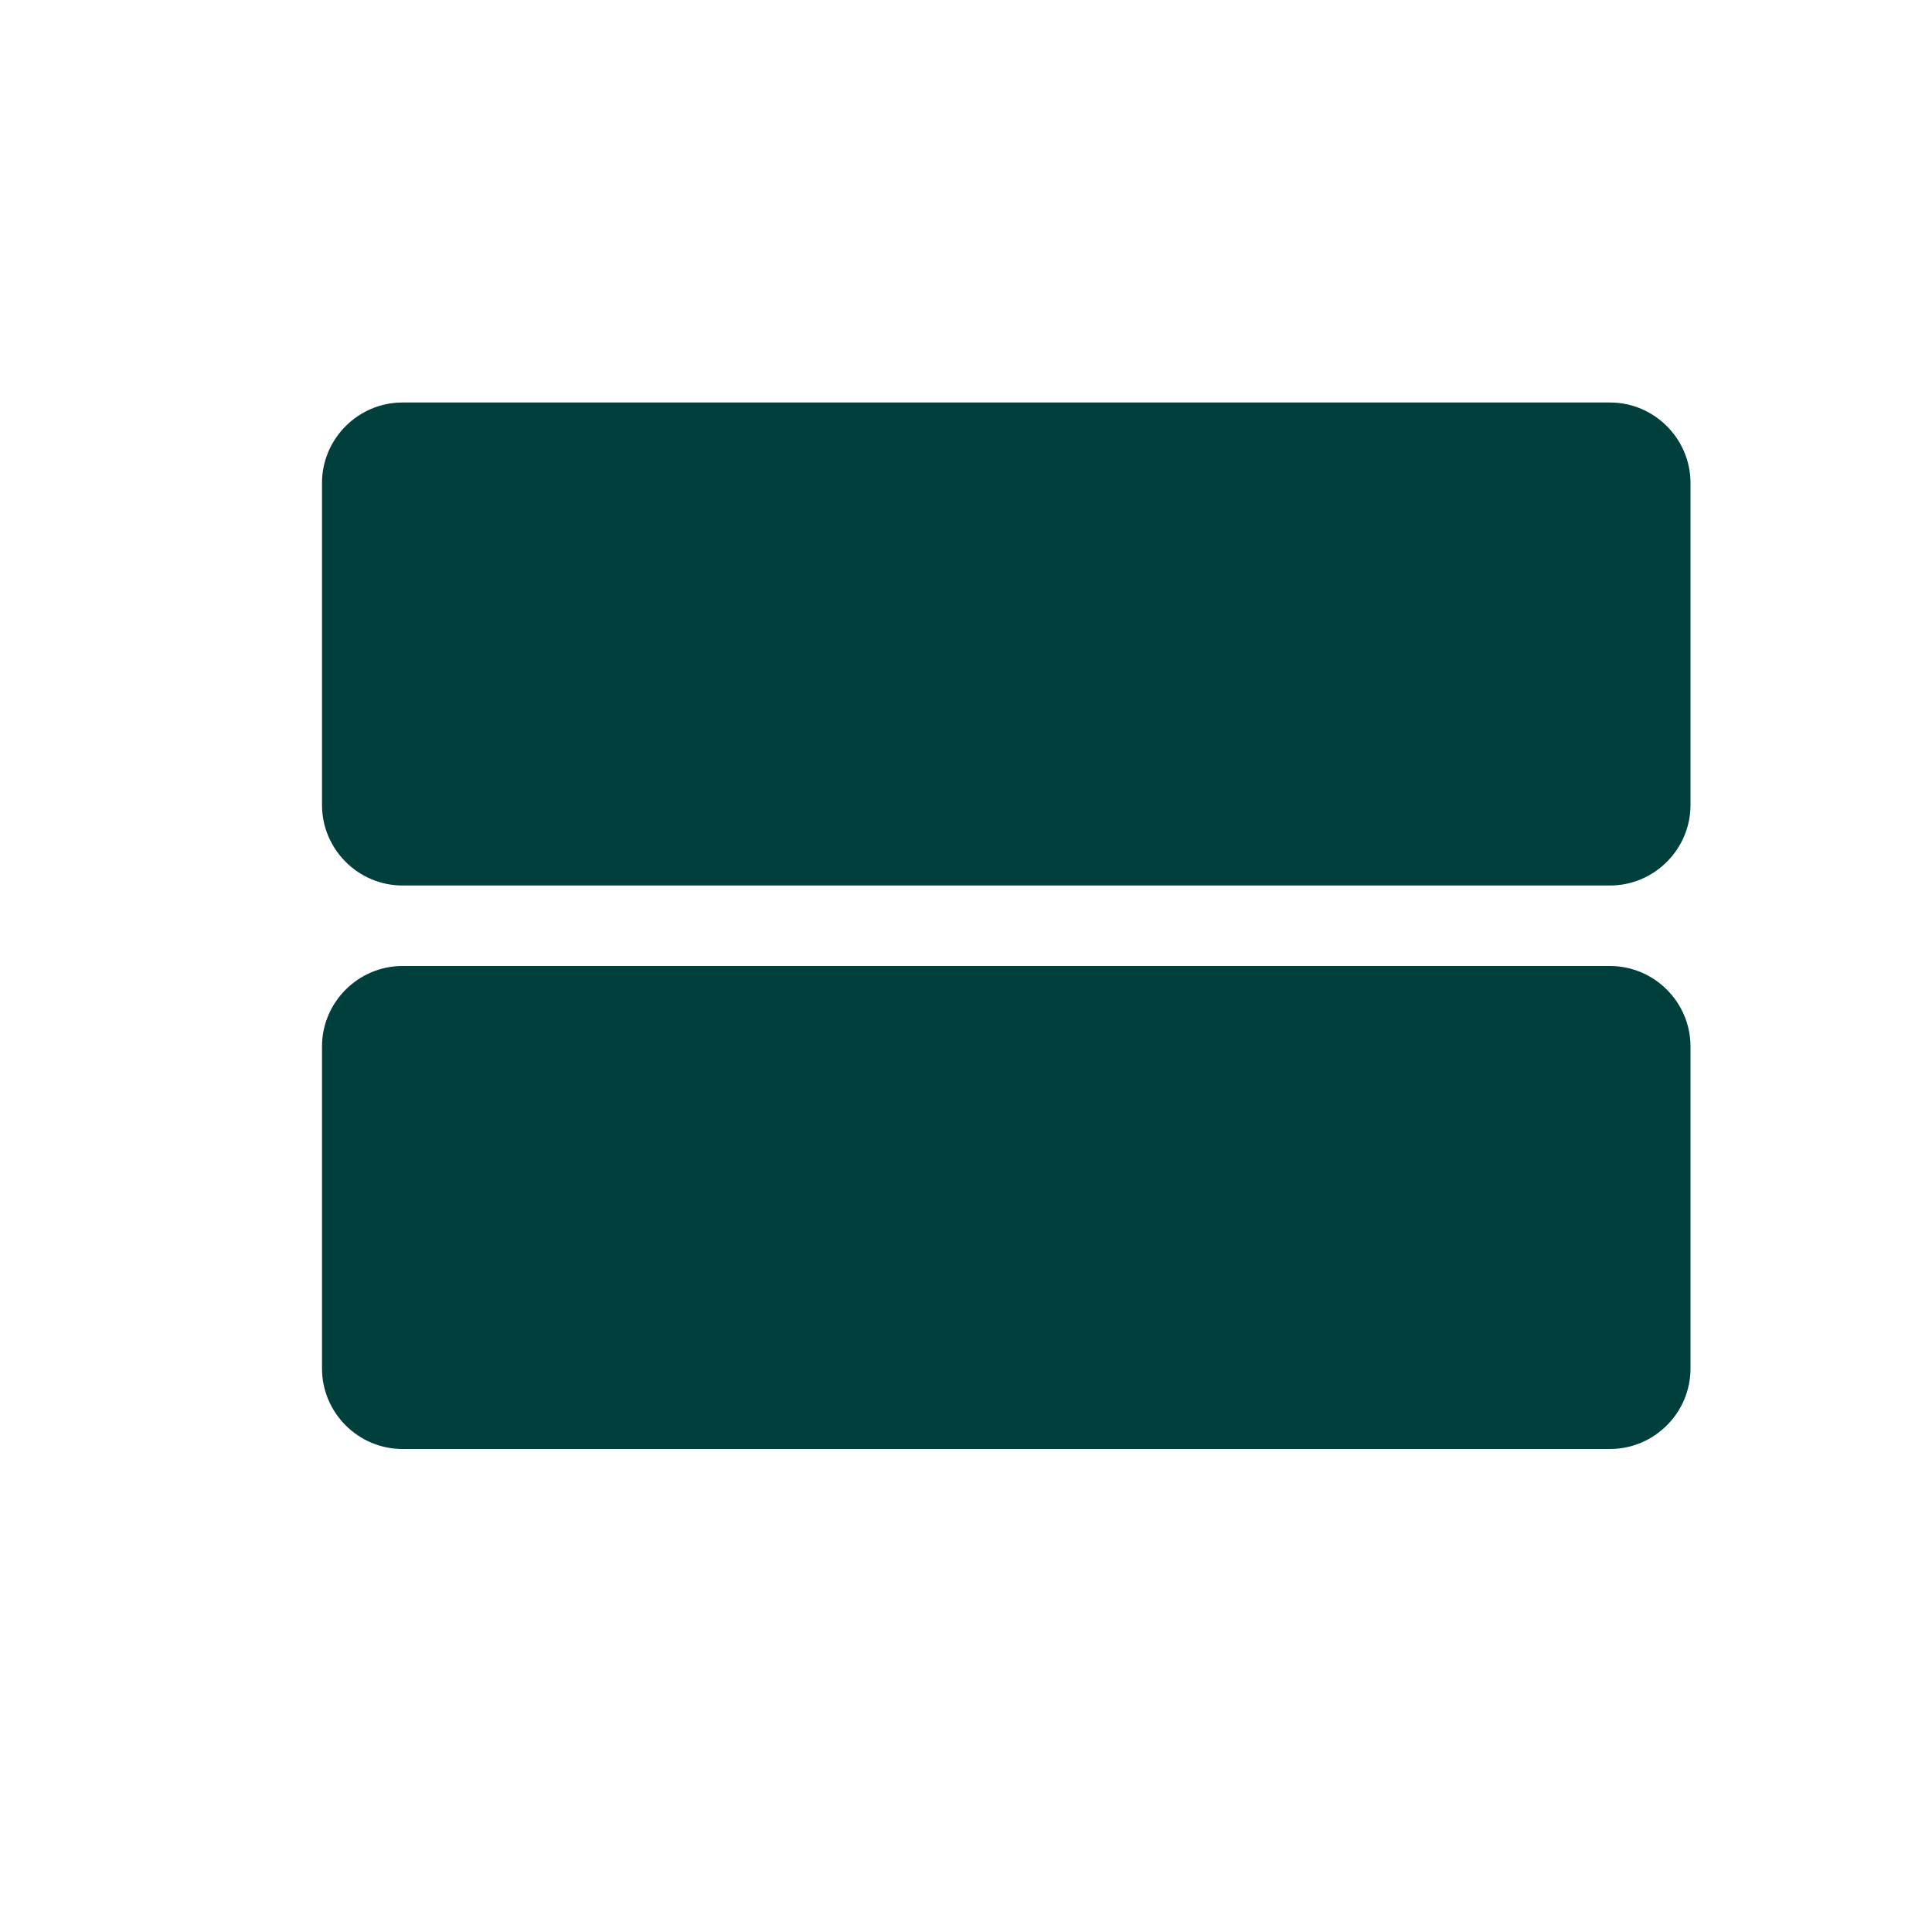 <?xml version="1.0" encoding="UTF-8"?> <svg xmlns="http://www.w3.org/2000/svg" width="48" height="48" viewBox="0 0 48 48" fill="none"><g clip-path="url(#clip0_465_8655)"><path d="M10 36H40C41.1 36 42 35.1 42 34V26C42 24.9 41.1 24 40 24H10C8.9 24 8 24.9 8 26V34C8 35.1 8.9 36 10 36ZM8 12V20C8 21.1 8.9 22 10 22H40C41.1 22 42 21.1 42 20V12C42 10.9 41.1 10 40 10H10C8.9 10 8 10.9 8 12Z" fill="#003F3C"></path></g><defs><clipPath id="clip0_465_8655"><rect width="48" height="48" fill="white"></rect></clipPath></defs></svg> 